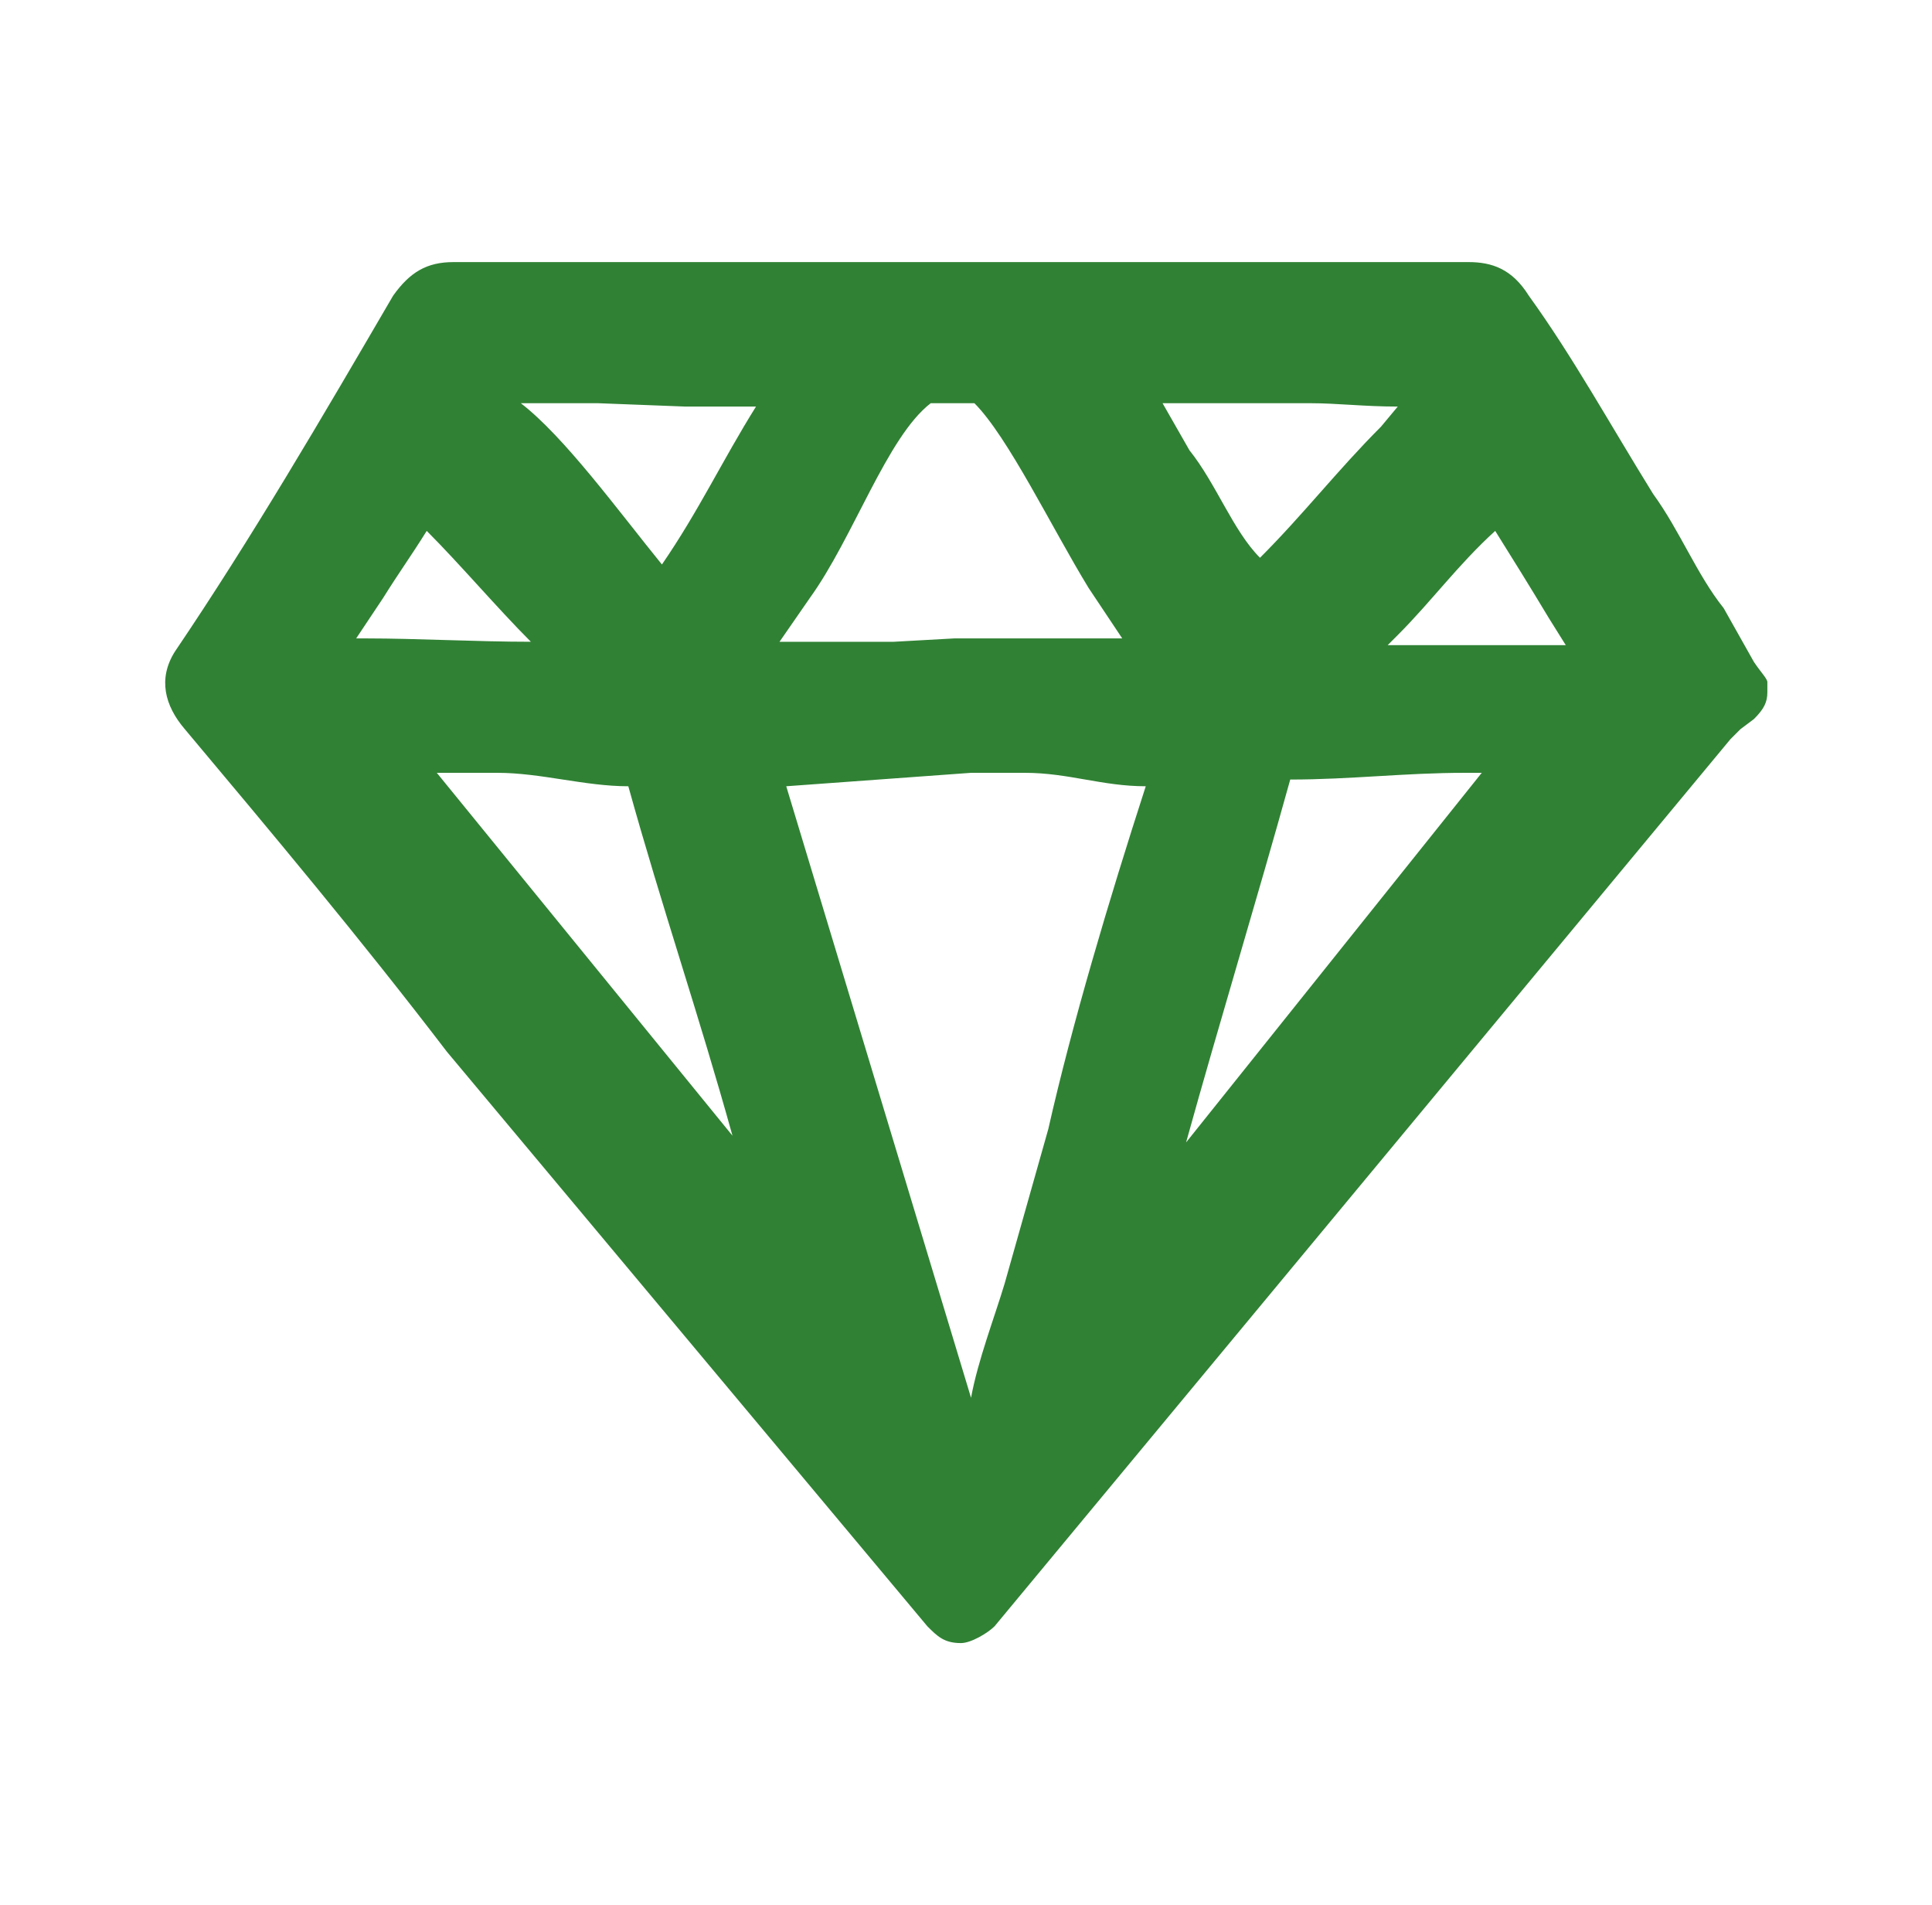 <?xml version="1.0" encoding="utf-8"?>
<!-- Generator: Adobe Illustrator 20.1.0, SVG Export Plug-In . SVG Version: 6.00 Build 0)  -->
<svg version="1.1" id="Laag_1" xmlns="http://www.w3.org/2000/svg" xmlns:xlink="http://www.w3.org/1999/xlink" x="0px" y="0px"
	 viewBox="0 0 57.5 56.7" style="enable-background:new 0 0 57.5 56.7;" xml:space="preserve">
<style type="text/css">
	.st0{fill:#308134;}
</style>
<g>
	<path class="st0" d="M52.2,19.7l-0.9-1.6c-0.8-1-1.3-2.3-2.1-3.4c-1.3-2.1-2.4-4.1-3.7-5.9c-0.5-0.8-1.1-1-1.8-1
		c-10.1,0-20,0-30.2,0c-0.8,0-1.3,0.3-1.8,1c-2.1,3.6-4.2,7.2-6.5,10.6c-0.5,0.8-0.3,1.6,0.3,2.3c2.6,3.1,5.2,6.2,7.8,9.6l14.3,17.1
		c0.3,0.3,0.5,0.5,1,0.5c0.3,0,0.8-0.3,1-0.5L51.5,22l0.3-0.3l0.4-0.3c0.3-0.3,0.4-0.5,0.4-0.8v-0.3C52.6,20.2,52.4,20,52.2,19.7z
		 M24.1,17.8c1.3-1.8,2.3-4.8,3.6-5.8c0.5,0,1,0,1.3,0c1,1,2.3,3.7,3.4,5.5l1,1.5c-1,0-2.3,0-3.4,0h-1.6l-1.8,0.1c-1,0-2.3,0-3.4,0
		L24.1,17.8z M10.6,19l0.8-1.2c0.5-0.8,0.8-1.2,1.3-2c1,1,2.1,2.3,3.1,3.3c-1.6,0-3.4-0.1-4.9-0.1H10.6z M13,23h1.8
		c1.3,0,2.6,0.4,3.9,0.4c1,3.6,2.1,6.8,3.1,10.4L13,23z M19.7,16.8c-1.3-1.6-2.9-3.8-4.2-4.8c0.8,0,1.6,0,2.3,0l2.6,0.1
		c0.8,0,1.3,0,2.1,0C21.5,13.7,20.8,15.2,19.7,16.8z M31.2,33.6l-1.3,4.6c-0.3,1-0.8,2.3-1,3.4l-5.5-18.2l5.5-0.4h1.6
		c1.3,0,2.3,0.4,3.6,0.4C33,26.8,31.9,30.5,31.2,33.6z M36.9,12H39c0.8,0,1.6,0.1,2.6,0.1l-0.5,0.6c-1.3,1.3-2.3,2.6-3.6,3.9
		c-0.8-0.8-1.3-2.2-2.1-3.2L34.6,12C35.3,12,36.1,12,36.9,12z M35.3,34c1-3.6,2.1-7.2,3.1-10.8c1.8,0,3.4-0.2,5.2-0.2h0.5L35.3,34z
		 M41.3,19.2l0.3-0.3c1-1,1.8-2.1,2.9-3.1c0.5,0.8,1,1.6,1.6,2.6l0.5,0.8C44.7,19.2,43.1,19.2,41.3,19.2z"/>
</g>
</svg>

